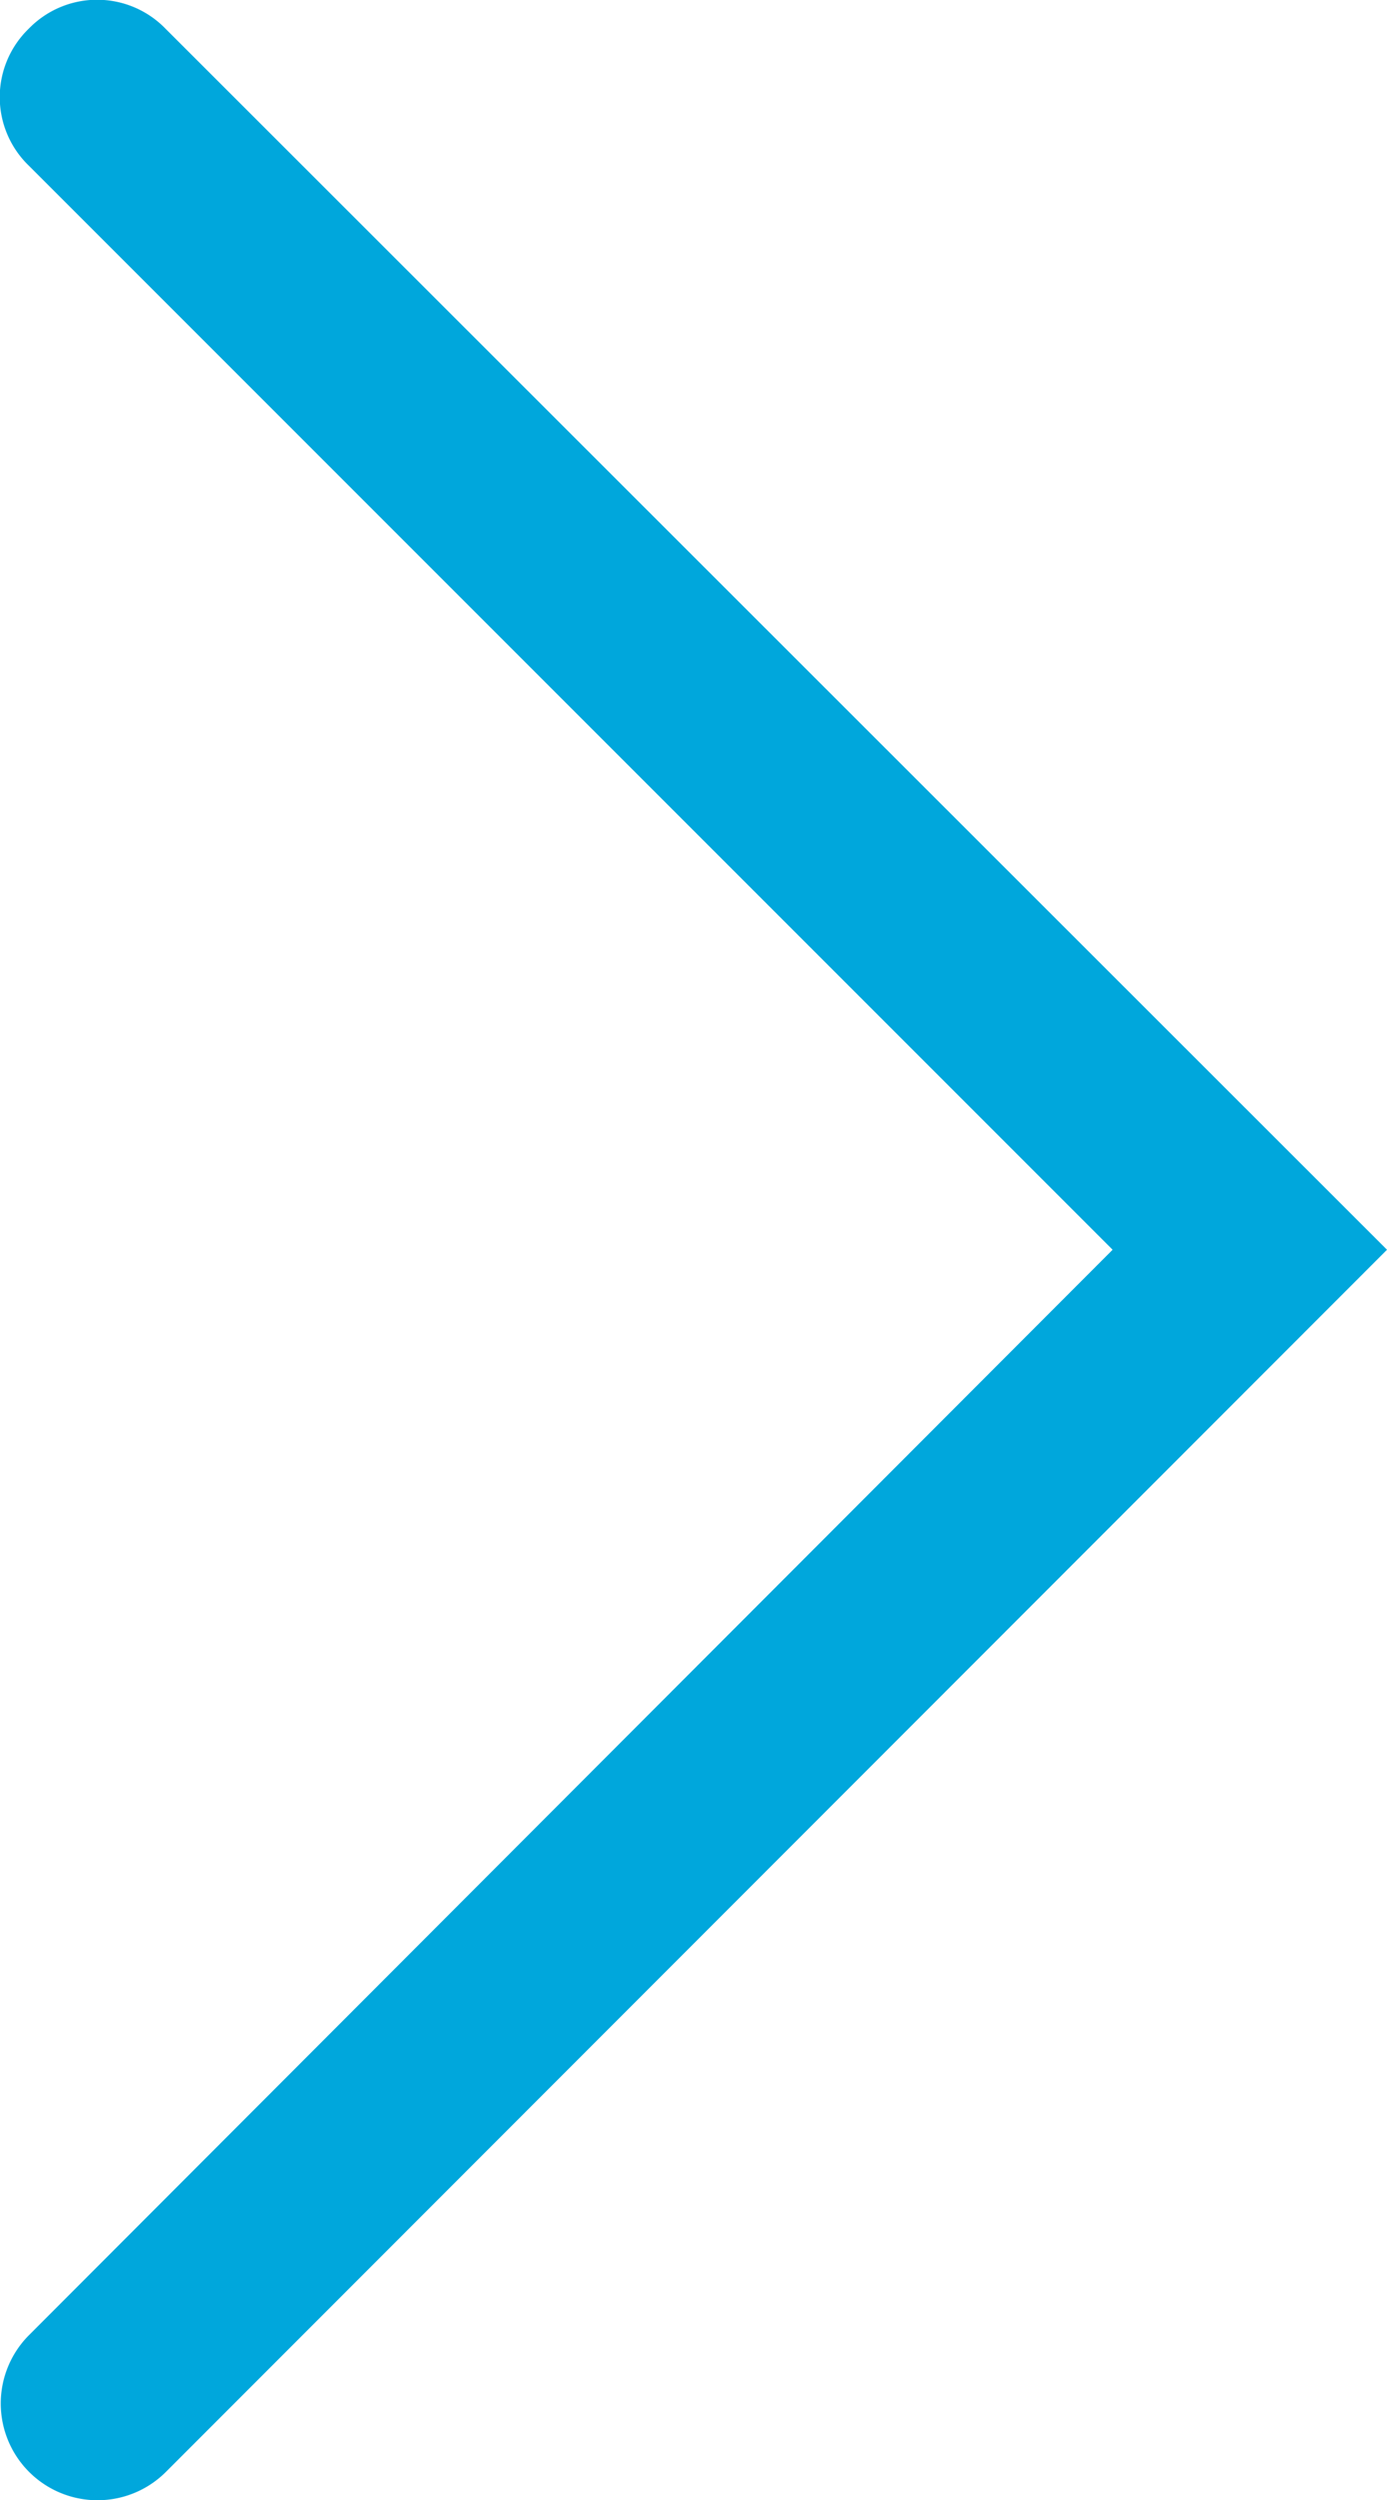 <svg xmlns="http://www.w3.org/2000/svg" viewBox="0 0 18.35 33.07"><defs><style>.cls-1{fill:#00a7dc;}</style></defs><g id="Layer_2" data-name="Layer 2"><g id="Layer_1-2" data-name="Layer 1"><path class="cls-1" d="M1.28,33.07a1.28,1.28,0,0,1-.9-2.18L14.72,16.53.38,2.19A1.26,1.26,0,0,1,.38.38a1.26,1.26,0,0,1,1.81,0L18.35,16.53,2.19,32.7A1.28,1.28,0,0,1,1.28,33.07Z"/></g></g></svg>